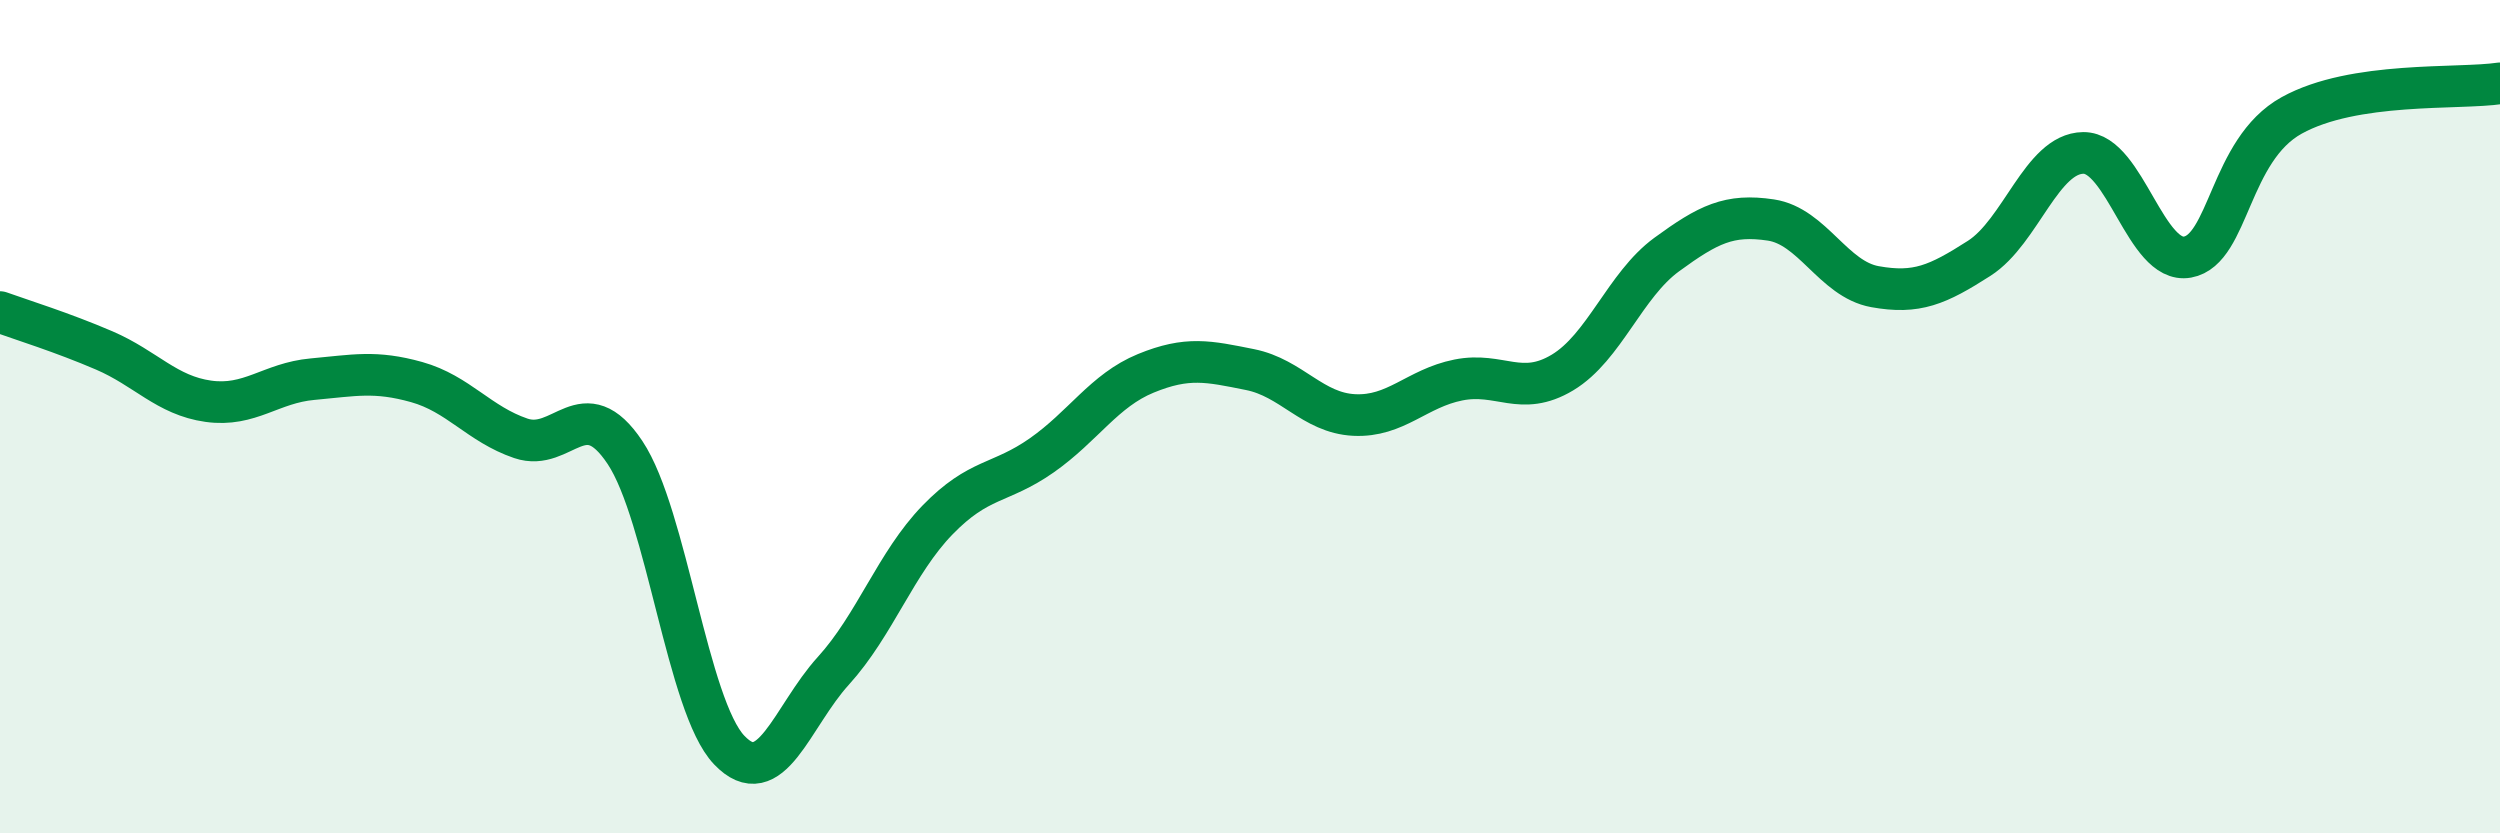 
    <svg width="60" height="20" viewBox="0 0 60 20" xmlns="http://www.w3.org/2000/svg">
      <path
        d="M 0,7.49 C 0.5,7.67 1.5,7.98 2.5,8.41 C 3.5,8.84 4,9.49 5,9.63 C 6,9.77 6.5,9.19 7.5,9.1 C 8.5,9.01 9,8.89 10,9.17 C 11,9.45 11.5,10.18 12.5,10.52 C 13.5,10.86 14,9.36 15,10.86 C 16,12.36 16.5,16.95 17.5,18 C 18.5,19.05 19,17.2 20,16.1 C 21,15 21.5,13.51 22.5,12.48 C 23.5,11.45 24,11.63 25,10.93 C 26,10.23 26.5,9.37 27.5,8.96 C 28.5,8.55 29,8.67 30,8.87 C 31,9.07 31.5,9.91 32.5,9.96 C 33.5,10.01 34,9.32 35,9.12 C 36,8.92 36.5,9.54 37.5,8.94 C 38.5,8.34 39,6.84 40,6.11 C 41,5.38 41.5,5.13 42.5,5.28 C 43.5,5.43 44,6.7 45,6.88 C 46,7.06 46.5,6.84 47.5,6.2 C 48.5,5.56 49,3.68 50,3.67 C 51,3.66 51.5,6.35 52.5,6.17 C 53.5,5.99 53.5,3.6 55,2.77 C 56.5,1.94 59,2.15 60,2L60 20L0 20Z"
        fill="#008740"
        opacity="0.1"
        stroke-linecap="round"
        stroke-linejoin="round"
      />
      <path
        d="M 0,7.49 C 0.5,7.67 1.5,7.98 2.5,8.41 C 3.5,8.84 4,9.49 5,9.63 C 6,9.77 6.5,9.19 7.5,9.1 C 8.5,9.01 9,8.89 10,9.17 C 11,9.45 11.5,10.18 12.5,10.52 C 13.5,10.86 14,9.36 15,10.86 C 16,12.36 16.5,16.95 17.5,18 C 18.5,19.05 19,17.2 20,16.1 C 21,15 21.5,13.51 22.5,12.48 C 23.5,11.45 24,11.63 25,10.93 C 26,10.23 26.5,9.37 27.5,8.96 C 28.5,8.55 29,8.67 30,8.87 C 31,9.07 31.5,9.91 32.5,9.96 C 33.5,10.01 34,9.32 35,9.12 C 36,8.92 36.5,9.54 37.5,8.94 C 38.5,8.34 39,6.84 40,6.11 C 41,5.38 41.5,5.13 42.5,5.28 C 43.5,5.43 44,6.7 45,6.88 C 46,7.06 46.5,6.84 47.5,6.2 C 48.5,5.56 49,3.68 50,3.67 C 51,3.66 51.5,6.35 52.5,6.17 C 53.5,5.99 53.5,3.6 55,2.77 C 56.5,1.94 59,2.15 60,2"
        stroke="#008740"
        stroke-width="1"
        fill="none"
        stroke-linecap="round"
        stroke-linejoin="round"
      />
    </svg>
  